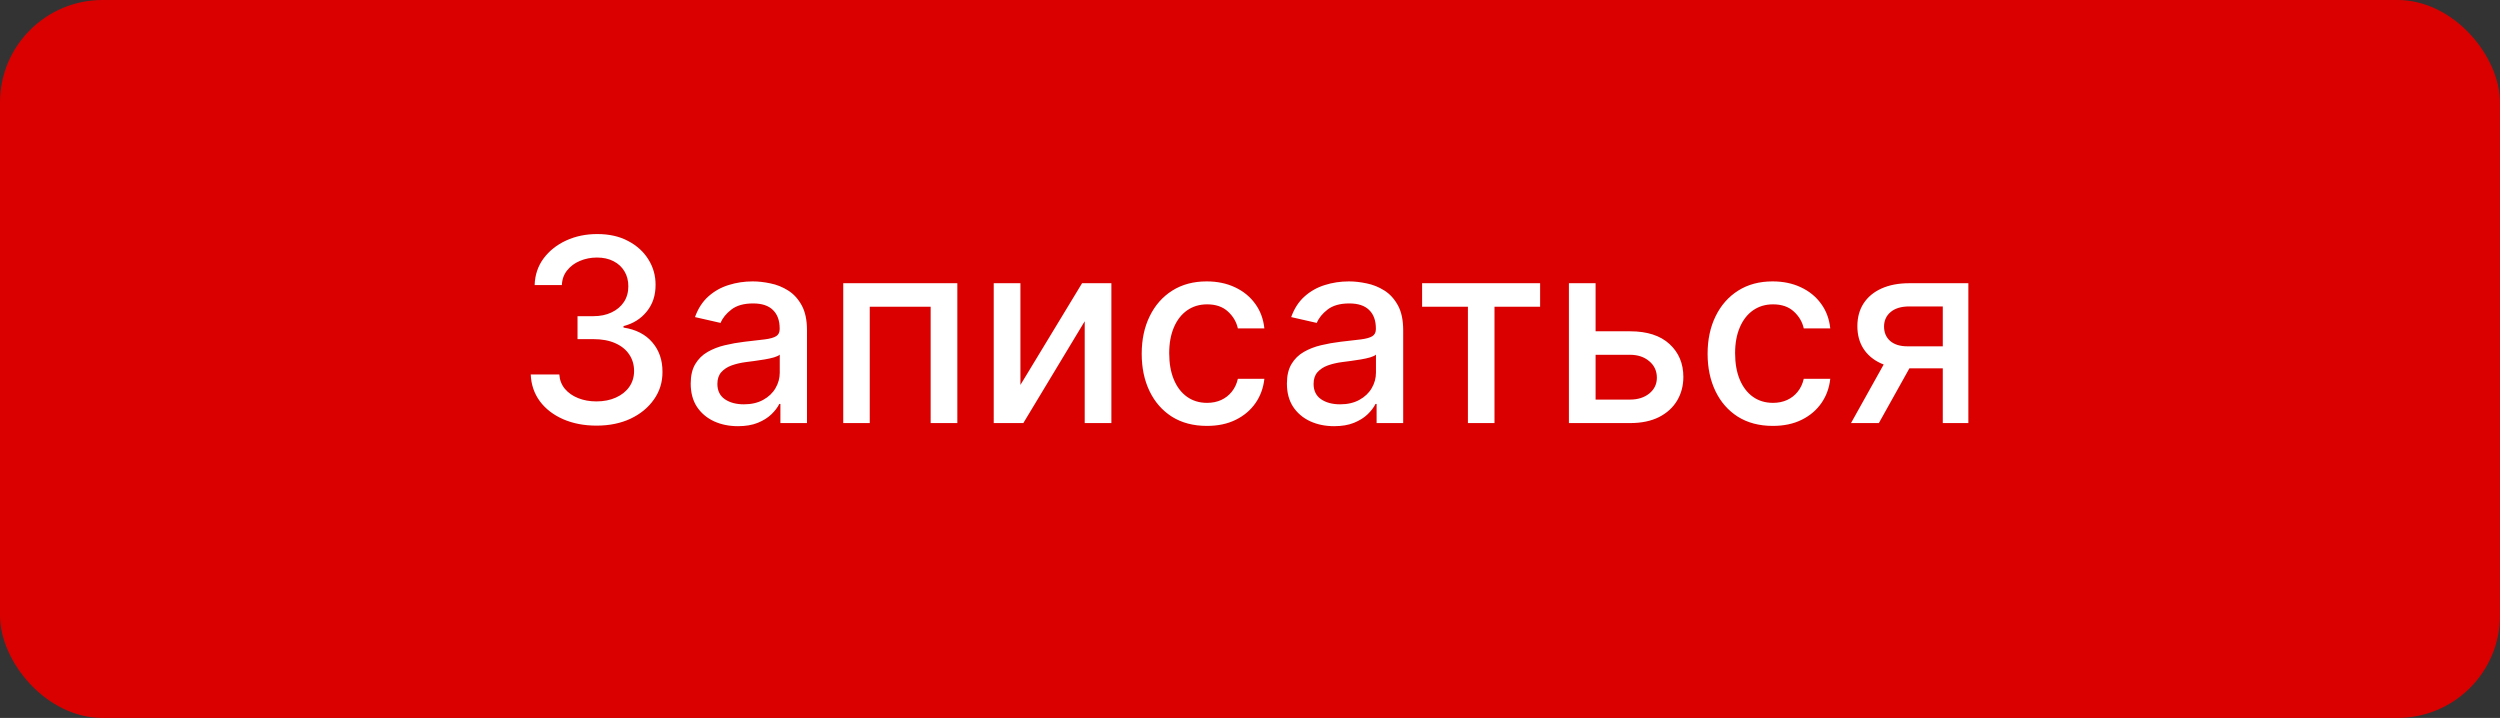 <?xml version="1.0" encoding="UTF-8"?> <svg xmlns="http://www.w3.org/2000/svg" width="195" height="56" viewBox="0 0 195 56" fill="none"><rect x="0" y="0" width="195" height="56" fill="#333333" stroke="none"/><rect width="195" height="56" rx="8" fill="#DB0000"></rect><path d="M46.531 33.199C45.556 33.199 44.685 33.031 43.918 32.695C43.156 32.358 42.552 31.892 42.107 31.296C41.666 30.694 41.43 29.998 41.397 29.207H43.627C43.655 29.638 43.799 30.012 44.06 30.329C44.325 30.642 44.671 30.884 45.097 31.054C45.523 31.224 45.996 31.31 46.517 31.31C47.09 31.31 47.597 31.21 48.037 31.011C48.482 30.812 48.83 30.535 49.081 30.18C49.332 29.82 49.458 29.406 49.458 28.938C49.458 28.45 49.332 28.021 49.081 27.652C48.835 27.278 48.473 26.984 47.995 26.771C47.521 26.558 46.948 26.452 46.276 26.452H45.047V24.662H46.276C46.816 24.662 47.289 24.565 47.696 24.371C48.108 24.177 48.43 23.907 48.662 23.561C48.894 23.211 49.01 22.801 49.01 22.332C49.01 21.883 48.908 21.492 48.705 21.16C48.506 20.824 48.222 20.562 47.852 20.372C47.488 20.183 47.057 20.088 46.56 20.088C46.086 20.088 45.644 20.176 45.232 20.351C44.825 20.521 44.493 20.767 44.237 21.09C43.982 21.407 43.844 21.788 43.825 22.233H41.702C41.726 21.447 41.958 20.756 42.398 20.159C42.843 19.562 43.43 19.096 44.159 18.76C44.888 18.424 45.698 18.256 46.588 18.256C47.521 18.256 48.326 18.438 49.003 18.803C49.685 19.162 50.21 19.643 50.58 20.244C50.954 20.846 51.138 21.504 51.134 22.219C51.138 23.033 50.911 23.724 50.452 24.293C49.997 24.861 49.391 25.242 48.634 25.436V25.55C49.6 25.697 50.348 26.08 50.878 26.7C51.413 27.32 51.678 28.09 51.673 29.009C51.678 29.809 51.456 30.526 51.006 31.16C50.561 31.795 49.952 32.294 49.181 32.659C48.409 33.019 47.526 33.199 46.531 33.199ZM57.561 33.242C56.87 33.242 56.245 33.114 55.686 32.858C55.127 32.597 54.685 32.221 54.358 31.729C54.036 31.236 53.875 30.633 53.875 29.918C53.875 29.302 53.993 28.796 54.23 28.398C54.467 28 54.787 27.685 55.189 27.453C55.592 27.221 56.041 27.046 56.538 26.928C57.036 26.809 57.542 26.719 58.058 26.658C58.712 26.582 59.242 26.52 59.649 26.473C60.056 26.421 60.352 26.338 60.537 26.224C60.722 26.111 60.814 25.926 60.814 25.671V25.621C60.814 25 60.639 24.52 60.288 24.179C59.943 23.838 59.427 23.668 58.74 23.668C58.025 23.668 57.462 23.826 57.05 24.143C56.643 24.456 56.361 24.804 56.205 25.188L54.209 24.733C54.446 24.07 54.791 23.535 55.246 23.128C55.705 22.716 56.233 22.418 56.83 22.233C57.426 22.044 58.054 21.949 58.712 21.949C59.147 21.949 59.609 22.001 60.097 22.105C60.589 22.204 61.048 22.389 61.475 22.659C61.906 22.929 62.258 23.315 62.533 23.817C62.807 24.314 62.945 24.96 62.945 25.756V33H60.871V31.509H60.786C60.648 31.783 60.442 32.053 60.168 32.318C59.893 32.583 59.54 32.803 59.11 32.979C58.679 33.154 58.163 33.242 57.561 33.242ZM58.023 31.537C58.61 31.537 59.112 31.421 59.529 31.189C59.95 30.957 60.27 30.654 60.487 30.28C60.71 29.901 60.821 29.496 60.821 29.065V27.659C60.745 27.735 60.599 27.806 60.381 27.872C60.168 27.934 59.924 27.988 59.649 28.035C59.375 28.078 59.107 28.118 58.847 28.156C58.586 28.189 58.368 28.218 58.193 28.241C57.781 28.294 57.405 28.381 57.064 28.504C56.728 28.627 56.458 28.805 56.254 29.037C56.056 29.264 55.956 29.567 55.956 29.946C55.956 30.472 56.15 30.869 56.538 31.139C56.927 31.404 57.422 31.537 58.023 31.537ZM65.773 33V22.091H74.672V33H72.591V23.923H67.84V33H65.773ZM79.593 30.024L84.401 22.091H86.688V33H84.607V25.06L79.82 33H77.511V22.091H79.593V30.024ZM94.138 33.22C93.082 33.22 92.173 32.981 91.411 32.503C90.653 32.02 90.071 31.355 89.663 30.507C89.256 29.66 89.053 28.689 89.053 27.595C89.053 26.487 89.261 25.509 89.678 24.662C90.094 23.81 90.681 23.144 91.439 22.666C92.197 22.188 93.089 21.949 94.117 21.949C94.945 21.949 95.684 22.103 96.333 22.41C96.981 22.713 97.504 23.14 97.902 23.689C98.305 24.238 98.544 24.88 98.62 25.614H96.553C96.439 25.102 96.179 24.662 95.772 24.293C95.369 23.923 94.829 23.739 94.152 23.739C93.56 23.739 93.042 23.895 92.597 24.207C92.156 24.515 91.813 24.956 91.567 25.528C91.321 26.097 91.198 26.769 91.198 27.546C91.198 28.341 91.318 29.027 91.56 29.605C91.801 30.183 92.142 30.63 92.583 30.947C93.028 31.265 93.551 31.423 94.152 31.423C94.555 31.423 94.919 31.35 95.246 31.203C95.577 31.052 95.854 30.836 96.077 30.557C96.304 30.277 96.463 29.941 96.553 29.548H98.62C98.544 30.254 98.314 30.884 97.931 31.438C97.547 31.991 97.033 32.427 96.389 32.744C95.75 33.062 95 33.22 94.138 33.22ZM104.065 33.242C103.374 33.242 102.749 33.114 102.19 32.858C101.631 32.597 101.189 32.221 100.862 31.729C100.54 31.236 100.379 30.633 100.379 29.918C100.379 29.302 100.497 28.796 100.734 28.398C100.971 28 101.291 27.685 101.693 27.453C102.095 27.221 102.545 27.046 103.042 26.928C103.54 26.809 104.046 26.719 104.562 26.658C105.216 26.582 105.746 26.52 106.153 26.473C106.56 26.421 106.856 26.338 107.041 26.224C107.226 26.111 107.318 25.926 107.318 25.671V25.621C107.318 25 107.143 24.52 106.792 24.179C106.447 23.838 105.931 23.668 105.244 23.668C104.529 23.668 103.966 23.826 103.554 24.143C103.147 24.456 102.865 24.804 102.709 25.188L100.713 24.733C100.95 24.07 101.295 23.535 101.75 23.128C102.209 22.716 102.737 22.418 103.334 22.233C103.93 22.044 104.558 21.949 105.216 21.949C105.651 21.949 106.113 22.001 106.601 22.105C107.093 22.204 107.552 22.389 107.979 22.659C108.409 22.929 108.762 23.315 109.037 23.817C109.311 24.314 109.449 24.96 109.449 25.756V33H107.375V31.509H107.29C107.152 31.783 106.946 32.053 106.672 32.318C106.397 32.583 106.044 32.803 105.613 32.979C105.183 33.154 104.666 33.242 104.065 33.242ZM104.527 31.537C105.114 31.537 105.616 31.421 106.032 31.189C106.454 30.957 106.773 30.654 106.991 30.28C107.214 29.901 107.325 29.496 107.325 29.065V27.659C107.249 27.735 107.103 27.806 106.885 27.872C106.672 27.934 106.428 27.988 106.153 28.035C105.879 28.078 105.611 28.118 105.351 28.156C105.09 28.189 104.872 28.218 104.697 28.241C104.285 28.294 103.909 28.381 103.568 28.504C103.232 28.627 102.962 28.805 102.758 29.037C102.559 29.264 102.46 29.567 102.46 29.946C102.46 30.472 102.654 30.869 103.042 31.139C103.431 31.404 103.925 31.537 104.527 31.537ZM110.924 23.923V22.091H120.129V23.923H116.57V33H114.497V23.923H110.924ZM123.973 25.841H127.14C128.476 25.841 129.503 26.172 130.223 26.835C130.943 27.498 131.302 28.353 131.302 29.399C131.302 30.081 131.141 30.694 130.819 31.239C130.497 31.783 130.026 32.214 129.406 32.531C128.786 32.844 128.031 33 127.14 33H122.375V22.091H124.456V31.168H127.14C127.751 31.168 128.253 31.009 128.646 30.692C129.039 30.37 129.236 29.96 129.236 29.463C129.236 28.938 129.039 28.509 128.646 28.178C128.253 27.841 127.751 27.673 127.14 27.673H123.973V25.841ZM138.279 33.22C137.223 33.22 136.314 32.981 135.551 32.503C134.794 32.02 134.211 31.355 133.804 30.507C133.397 29.66 133.193 28.689 133.193 27.595C133.193 26.487 133.402 25.509 133.818 24.662C134.235 23.81 134.822 23.144 135.58 22.666C136.337 22.188 137.23 21.949 138.257 21.949C139.086 21.949 139.825 22.103 140.473 22.41C141.122 22.713 141.645 23.14 142.043 23.689C142.445 24.238 142.684 24.88 142.76 25.614H140.693C140.58 25.102 140.319 24.662 139.912 24.293C139.51 23.923 138.97 23.739 138.293 23.739C137.701 23.739 137.182 23.895 136.737 24.207C136.297 24.515 135.954 24.956 135.708 25.528C135.461 26.097 135.338 26.769 135.338 27.546C135.338 28.341 135.459 29.027 135.7 29.605C135.942 30.183 136.283 30.63 136.723 30.947C137.168 31.265 137.691 31.423 138.293 31.423C138.695 31.423 139.06 31.35 139.387 31.203C139.718 31.052 139.995 30.836 140.218 30.557C140.445 30.277 140.603 29.941 140.693 29.548H142.76C142.684 30.254 142.455 30.884 142.071 31.438C141.688 31.991 141.174 32.427 140.53 32.744C139.891 33.062 139.14 33.22 138.279 33.22ZM151.537 33V23.902H148.923C148.303 23.902 147.82 24.046 147.474 24.335C147.129 24.624 146.956 25.003 146.956 25.472C146.956 25.936 147.114 26.31 147.432 26.594C147.754 26.873 148.203 27.013 148.781 27.013H152.155V28.732H148.781C147.976 28.732 147.28 28.599 146.693 28.334C146.111 28.064 145.661 27.683 145.344 27.19C145.031 26.698 144.875 26.116 144.875 25.443C144.875 24.757 145.036 24.165 145.358 23.668C145.684 23.166 146.151 22.777 146.757 22.503C147.368 22.228 148.09 22.091 148.923 22.091H153.532V33H151.537ZM144.378 33L147.453 27.489H149.626L146.551 33H144.378Z" fill="white"></path></svg> 